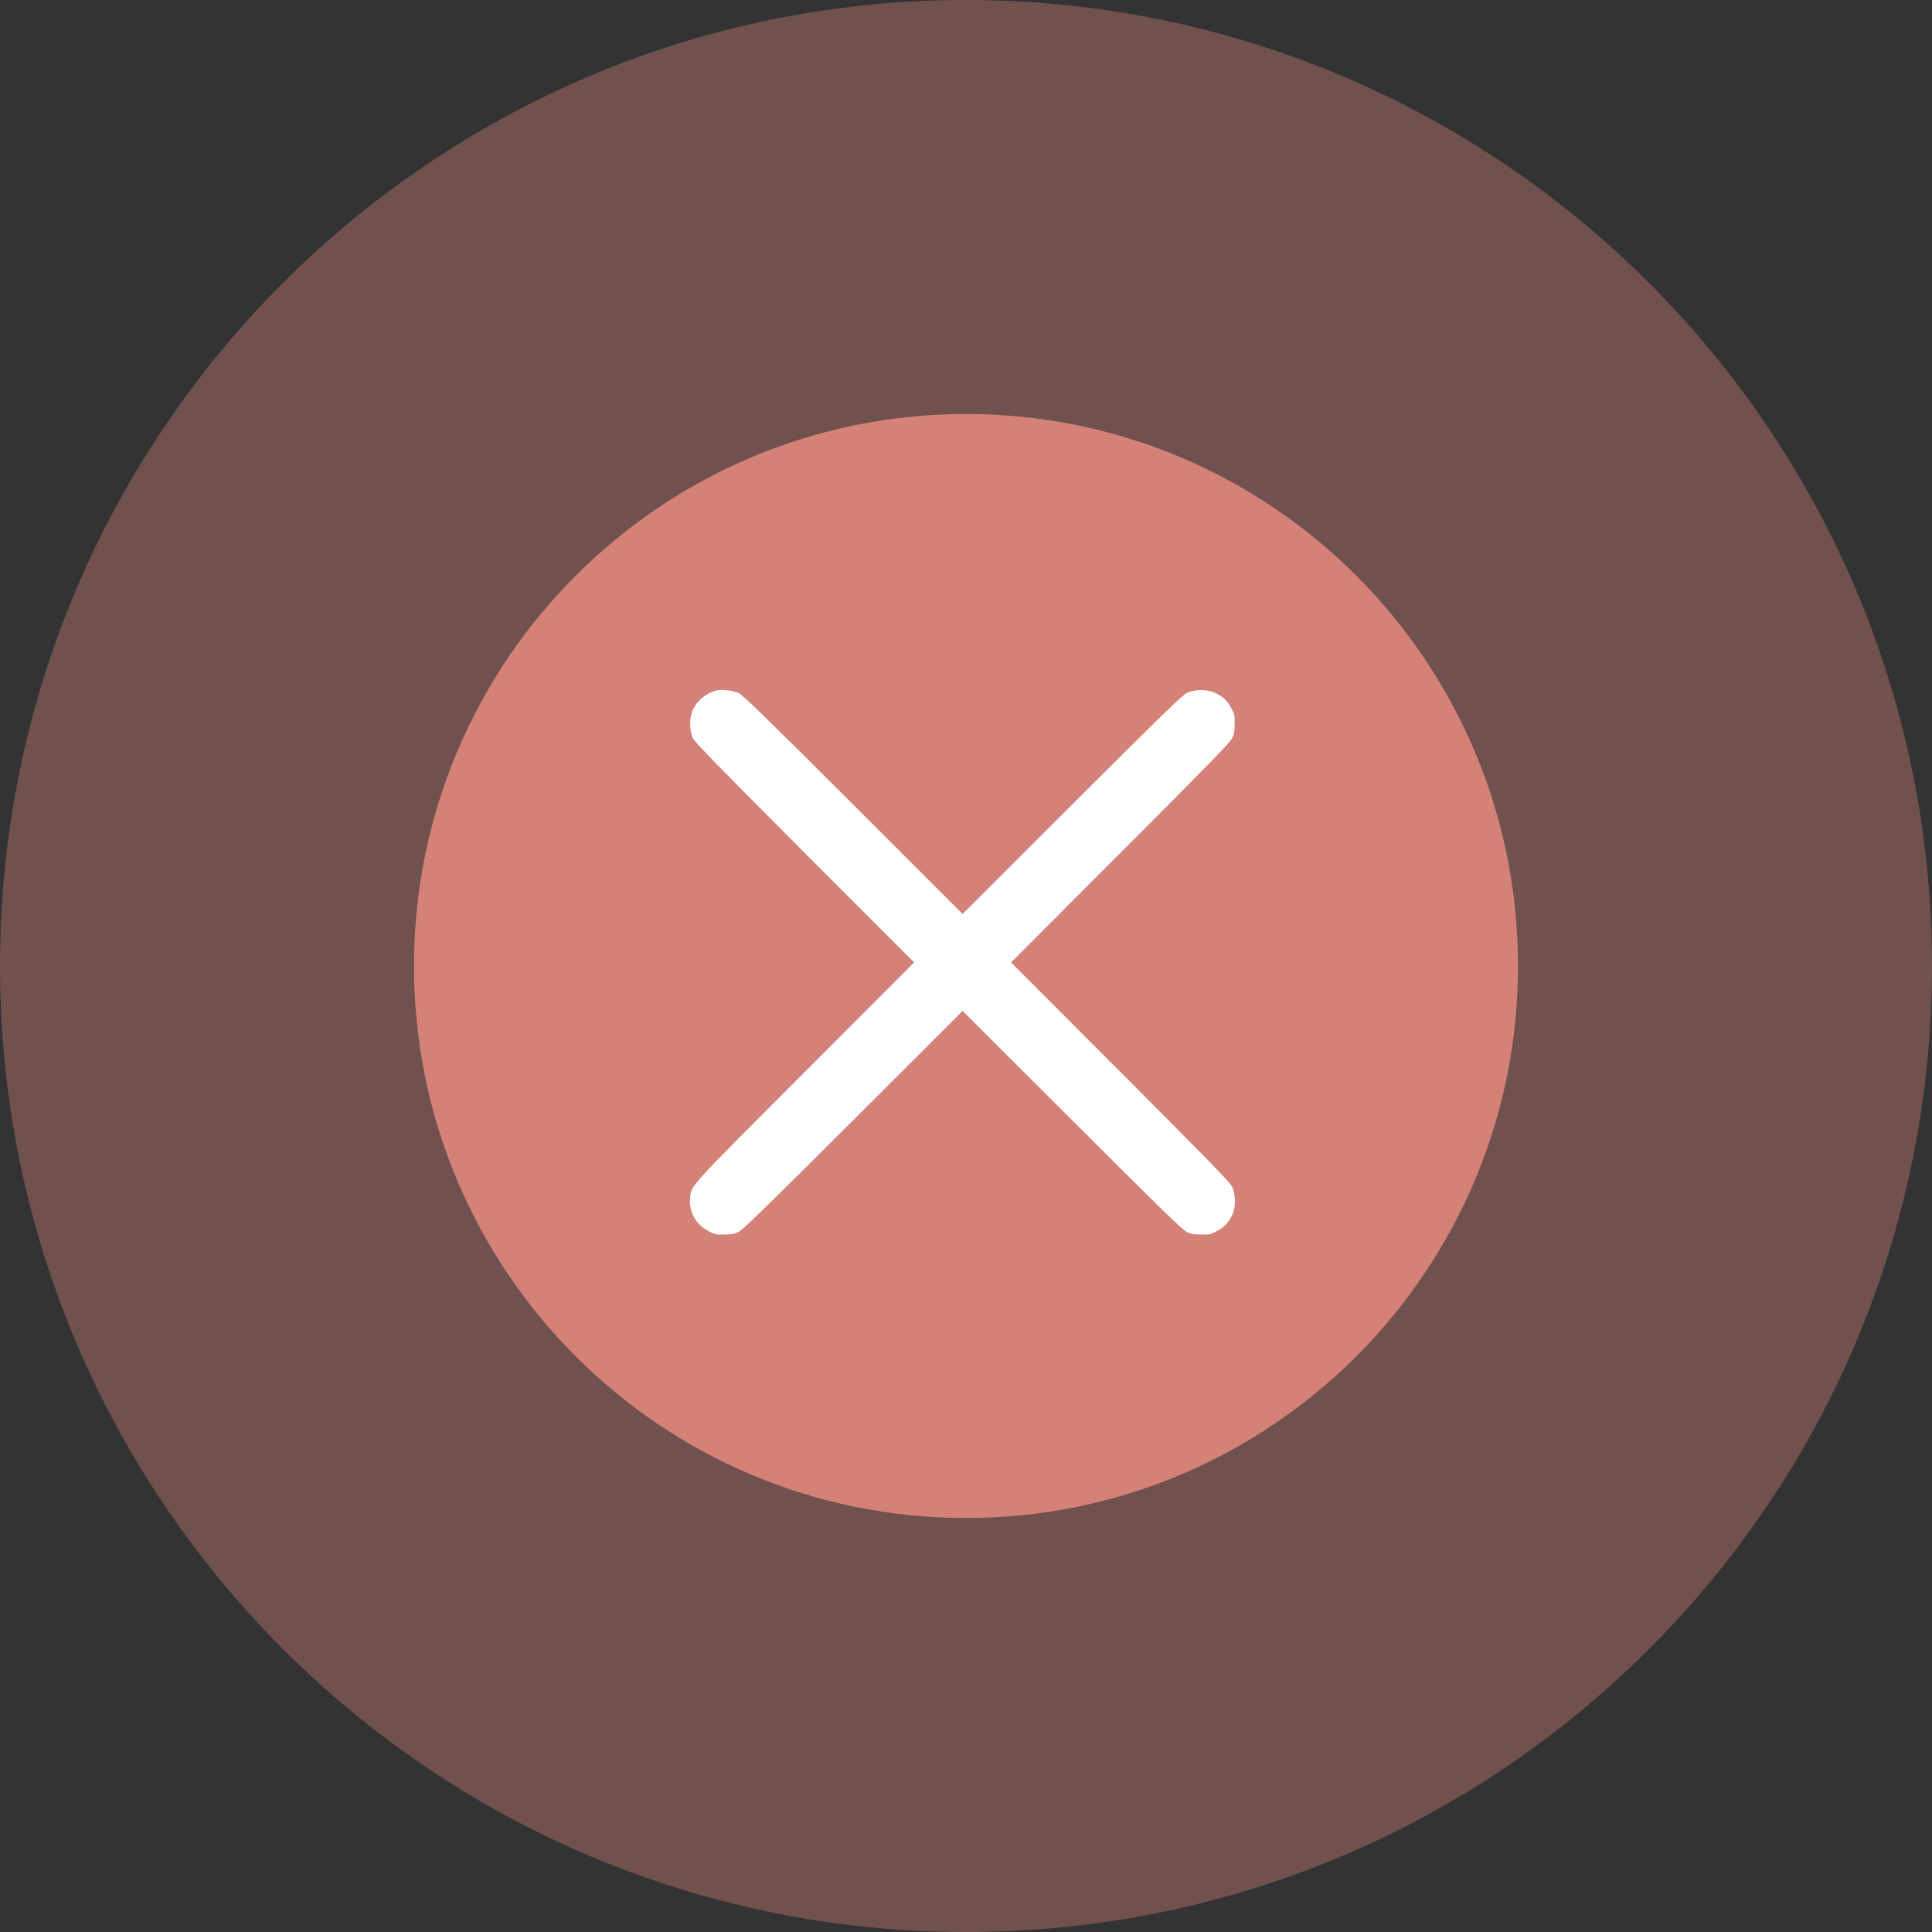 <?xml version="1.0" encoding="UTF-8"?> <svg xmlns="http://www.w3.org/2000/svg" width="28" height="28" viewBox="0 0 28 28" fill="none"><rect x="0" y="0" width="28" height="28" fill="#333333" stroke="none"/><g clip-path="url(#clip0_176_80)"><path d="M14 28C21.732 28 28 21.732 28 14C28 6.268 21.732 0 14 0C6.268 0 0 6.268 0 14C0 21.732 6.268 28 14 28Z" fill="#FF988A" fill-opacity="0.3"></path><path d="M14 22C18.418 22 22 18.418 22 14C22 9.582 18.418 6 14 6C9.582 6 6 9.582 6 14C6 18.418 9.582 22 14 22Z" fill="#FF988A" fill-opacity="0.7"></path><path d="M10.376 10.009C10.234 10.046 10.109 10.148 10.044 10.281C9.99 10.391 9.99 10.587 10.042 10.698C10.072 10.76 10.387 11.082 11.664 12.363L13.248 13.948L11.664 15.536C9.942 17.259 10.018 17.176 10.001 17.37C9.985 17.565 10.082 17.741 10.26 17.838C10.354 17.889 10.37 17.894 10.492 17.892C10.597 17.892 10.638 17.884 10.7 17.855C10.763 17.826 11.077 17.52 12.365 16.235L13.951 14.651L15.538 16.235C16.824 17.52 17.138 17.826 17.201 17.855C17.263 17.884 17.305 17.892 17.41 17.892C17.53 17.894 17.548 17.889 17.638 17.841C17.746 17.782 17.792 17.733 17.854 17.617C17.91 17.508 17.913 17.315 17.857 17.199C17.828 17.136 17.522 16.822 16.237 15.536L14.653 13.948L16.237 12.361C17.522 11.075 17.828 10.761 17.857 10.698C17.887 10.636 17.894 10.594 17.894 10.489C17.896 10.369 17.891 10.351 17.843 10.261C17.785 10.153 17.735 10.107 17.619 10.045C17.51 9.989 17.317 9.986 17.201 10.042C17.138 10.071 16.824 10.377 15.538 11.661L13.951 13.246L12.365 11.661C11.071 10.369 10.763 10.071 10.702 10.043C10.62 10.006 10.453 9.988 10.376 10.009Z" fill="white"></path></g><defs><clipPath id="clip0_176_80"><rect width="28" height="28" fill="white"></rect></clipPath></defs></svg> 